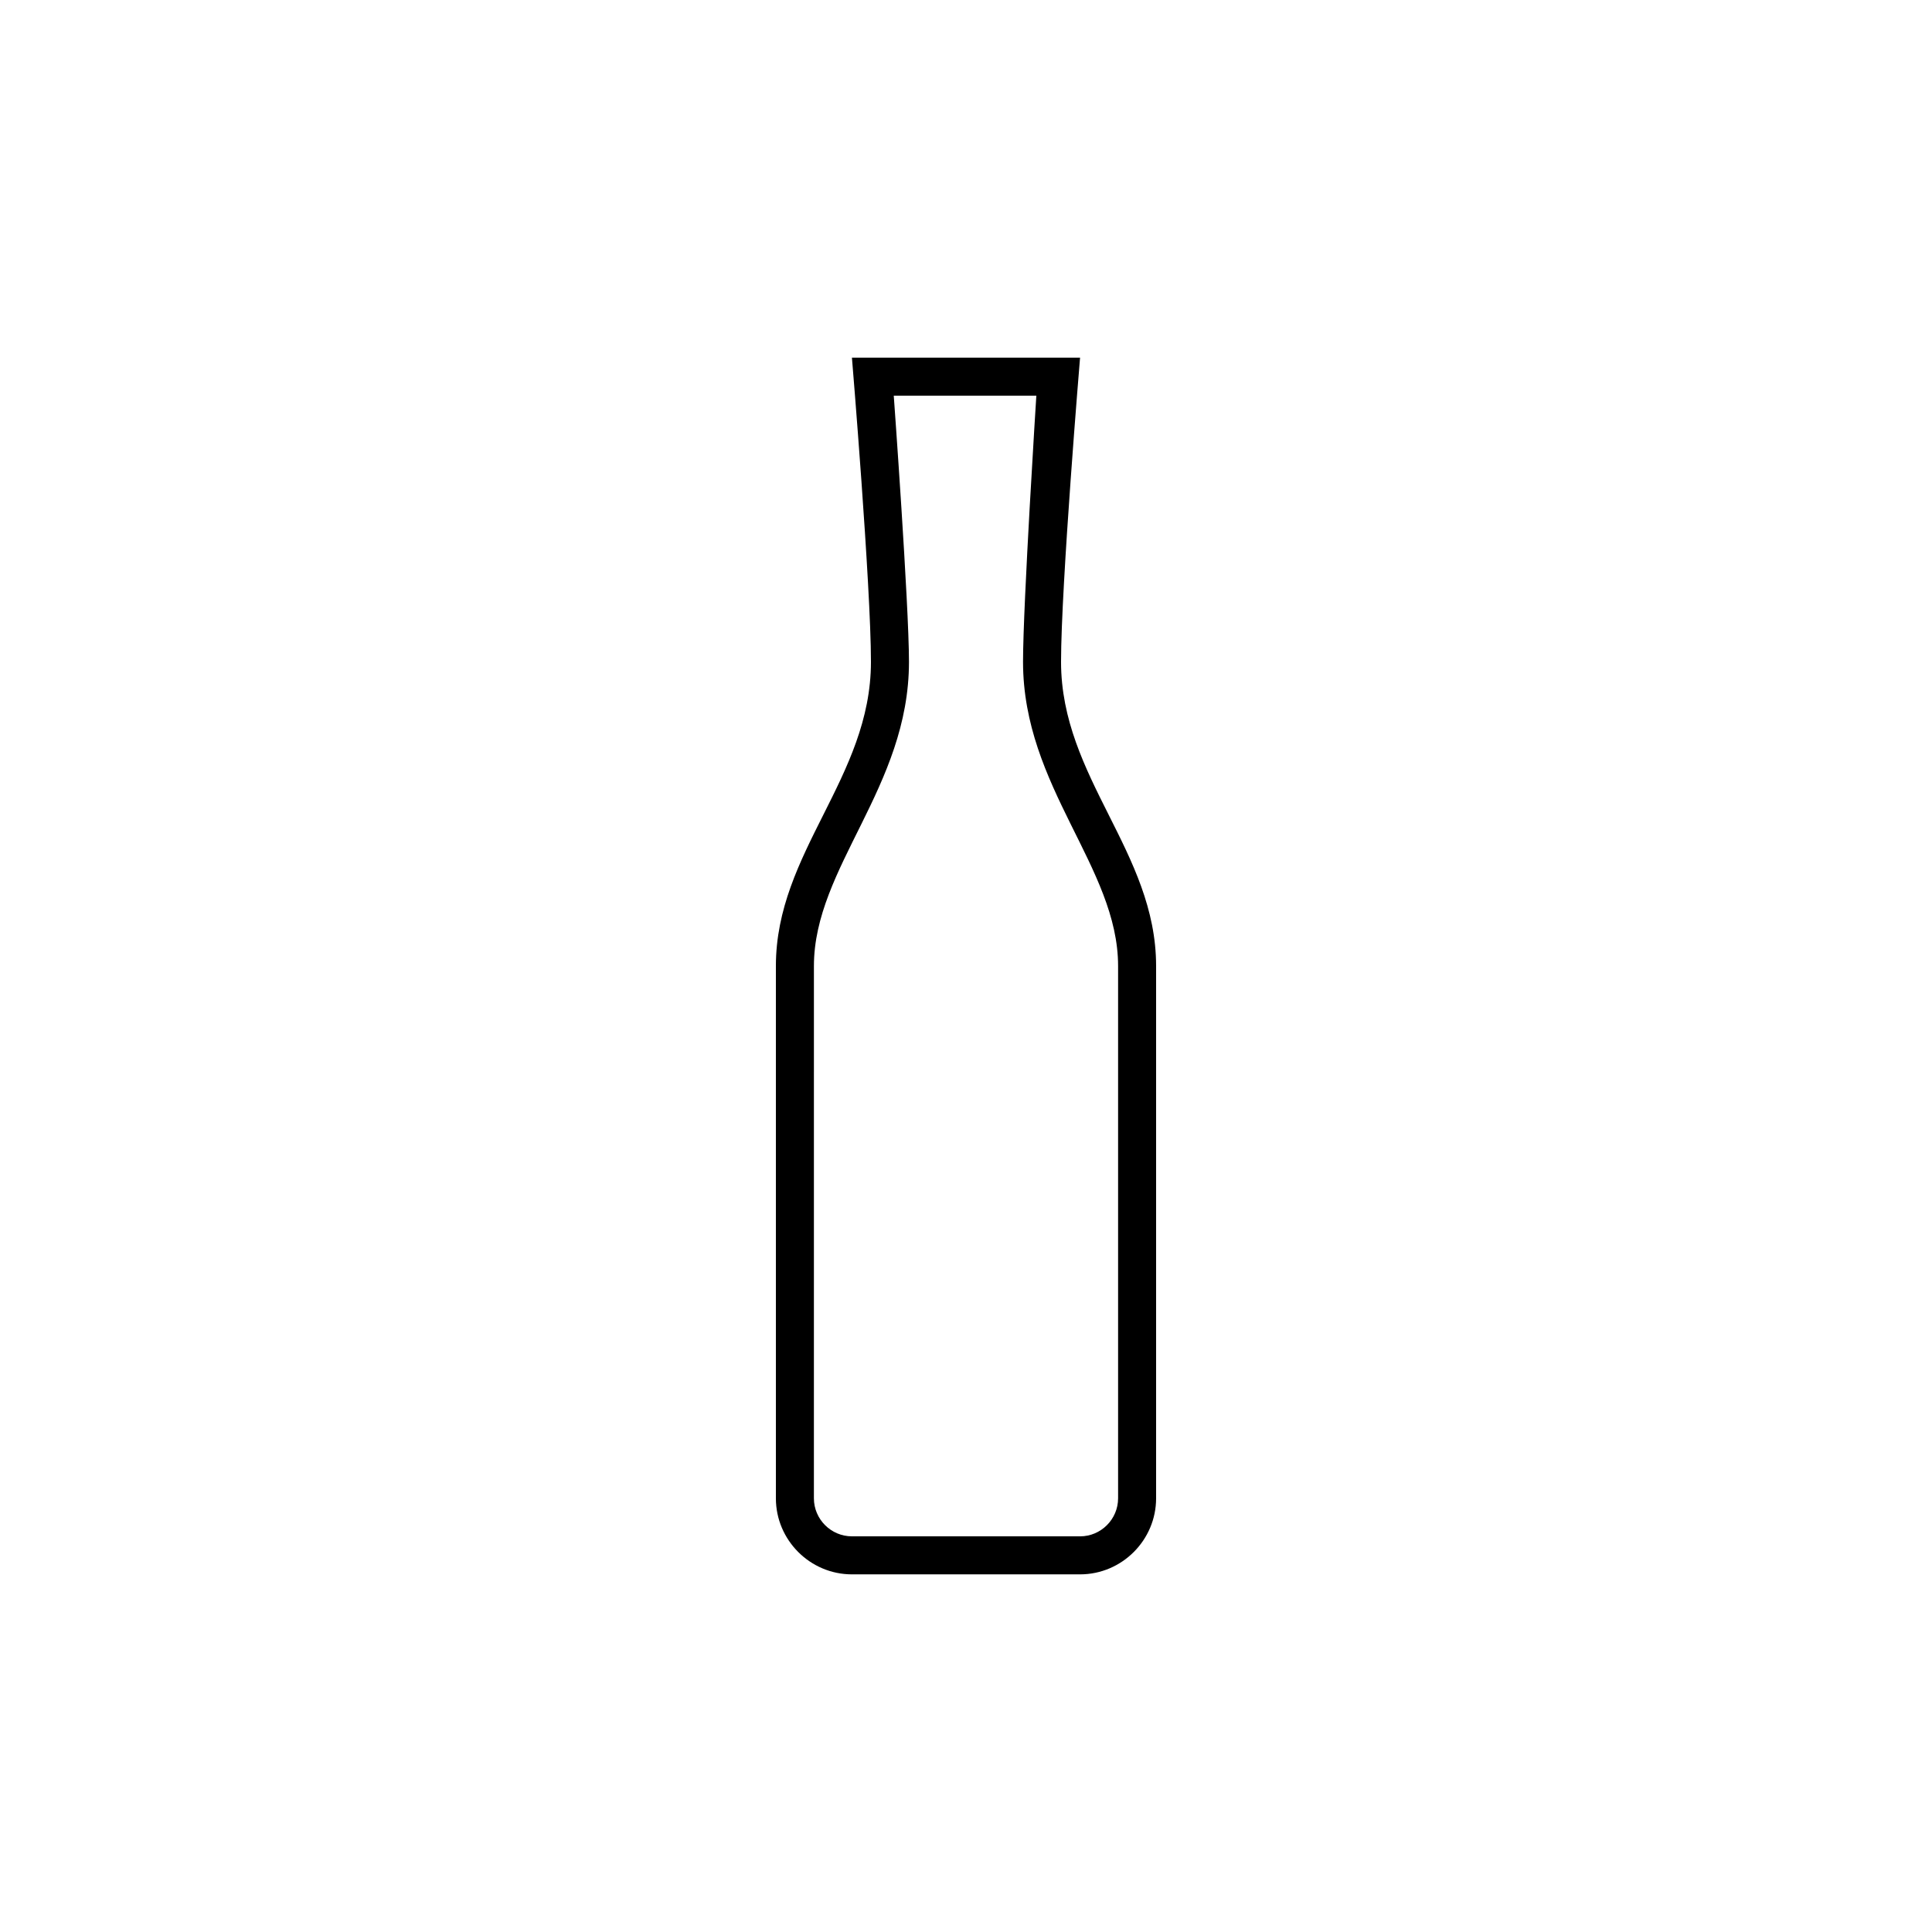 <?xml version="1.0" encoding="UTF-8"?>
<!-- Uploaded to: ICON Repo, www.iconrepo.com, Generator: ICON Repo Mixer Tools -->
<svg fill="#000000" width="800px" height="800px" version="1.1" viewBox="144 144 512 512" xmlns="http://www.w3.org/2000/svg">
 <path d="m374.81 319.39c0 30.73-25.191 50.383-25.191 80.609v141.07c0 11.082 9.07 20.152 20.152 20.152h60.457c11.082 0 20.152-9.07 20.152-20.152v-141.07c0-30.23-25.191-49.879-25.191-80.609 0-20.152 5.039-80.609 5.039-80.609h-60.457s5.039 60.457 5.039 80.609zm40.305 0c0 33.25 25.191 54.41 25.191 80.609v141.07c0 5.543-4.535 10.078-10.078 10.078l-60.457-0.004c-5.543 0-10.078-4.535-10.078-10.078l0.004-141.06c0-26.199 25.191-47.359 25.191-80.609 0-15.113-4.031-70.535-4.031-70.535h37.785s-3.527 55.418-3.527 70.535z"/>
</svg>